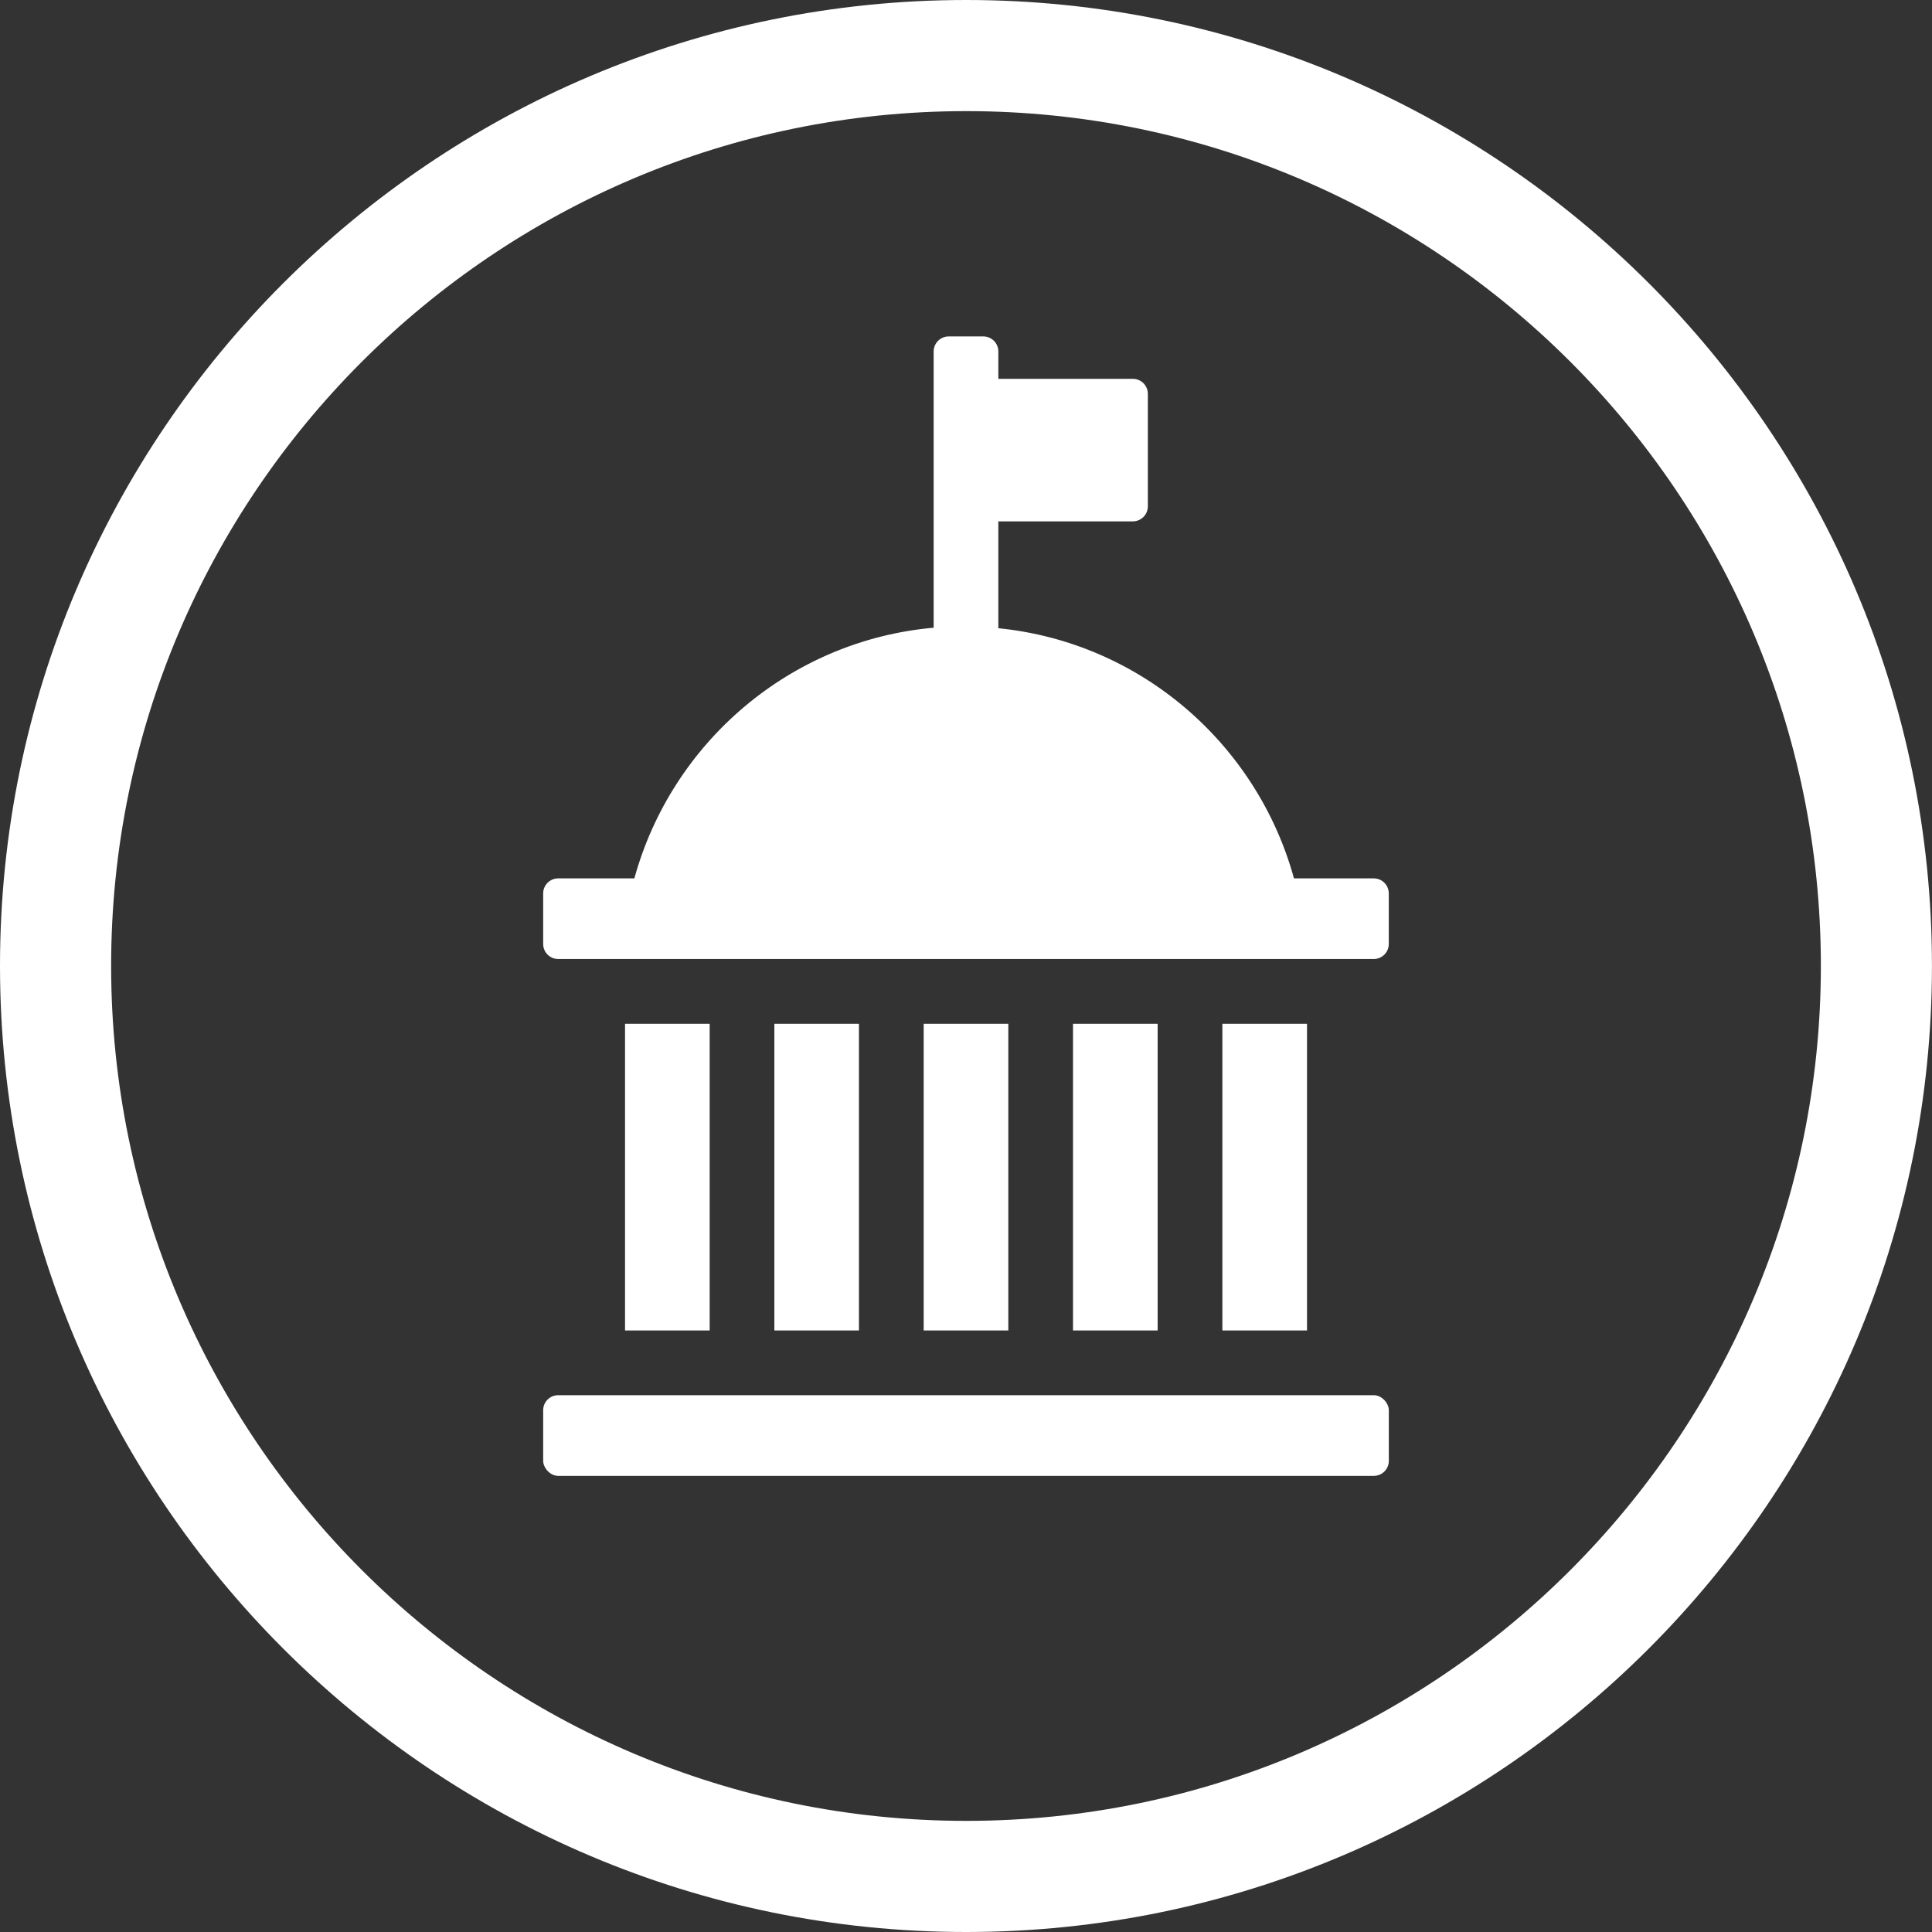 <?xml version="1.0" encoding="UTF-8"?>
<svg id="Layer_1" data-name="Layer 1" xmlns="http://www.w3.org/2000/svg" viewBox="0 0 424.37 424.37">
  <rect x="0" y="0" width="424.37" height="424.37" fill="#333333" stroke="none"/>
  <defs>
    <style>
      .cls-1 {
        fill: #ffffff;
      }
    </style>
  </defs>
  <path class="cls-1" d="M212.22,424.37C95.2,424.37,0,329.17,0,212.15S95.2,0,212.22,0s212.14,95.17,212.14,212.15-95.17,212.22-212.14,212.22ZM212.23,24.41C108.66,24.41,24.41,108.63,24.41,212.14s84.25,187.82,187.82,187.82,187.73-84.26,187.73-187.82S315.74,24.41,212.23,24.41Z"/>
  <g>
    <rect class="cls-1" x="137.29" y="224.88" width="18.59" height="67.36"/>
    <rect class="cls-1" x="170.09" y="224.88" width="18.58" height="67.36"/>
    <rect class="cls-1" x="119.31" y="306.46" width="185.75" height="17.72" rx="3.3" ry="3.3"/>
    <rect class="cls-1" x="235.69" y="224.88" width="18.59" height="67.36"/>
    <rect class="cls-1" x="202.89" y="224.88" width="18.59" height="67.36"/>
    <path class="cls-1" d="M284.23,192.95c-8.12-29.52-33.69-51.84-64.94-54.96v-23.47h29.54c1.82,0,3.3-1.48,3.3-3.3v-24.71c0-1.82-1.48-3.3-3.3-3.3h-29.54v-6.01c0-1.82-1.48-3.3-3.3-3.3h-7.61c-1.82,0-3.3,1.48-3.3,3.3v60.68c-31.61,2.81-57.55,25.29-65.74,55.06h-16.73c-1.82,0-3.3,1.48-3.3,3.3v11.11c0,1.82,1.48,3.3,3.3,3.3h179.14c1.82,0,3.3-1.48,3.3-3.3v-11.11c0-1.82-1.48-3.3-3.3-3.3h-17.52Z"/>
    <rect class="cls-1" x="268.5" y="224.88" width="18.59" height="67.36"/>
  </g>
</svg>